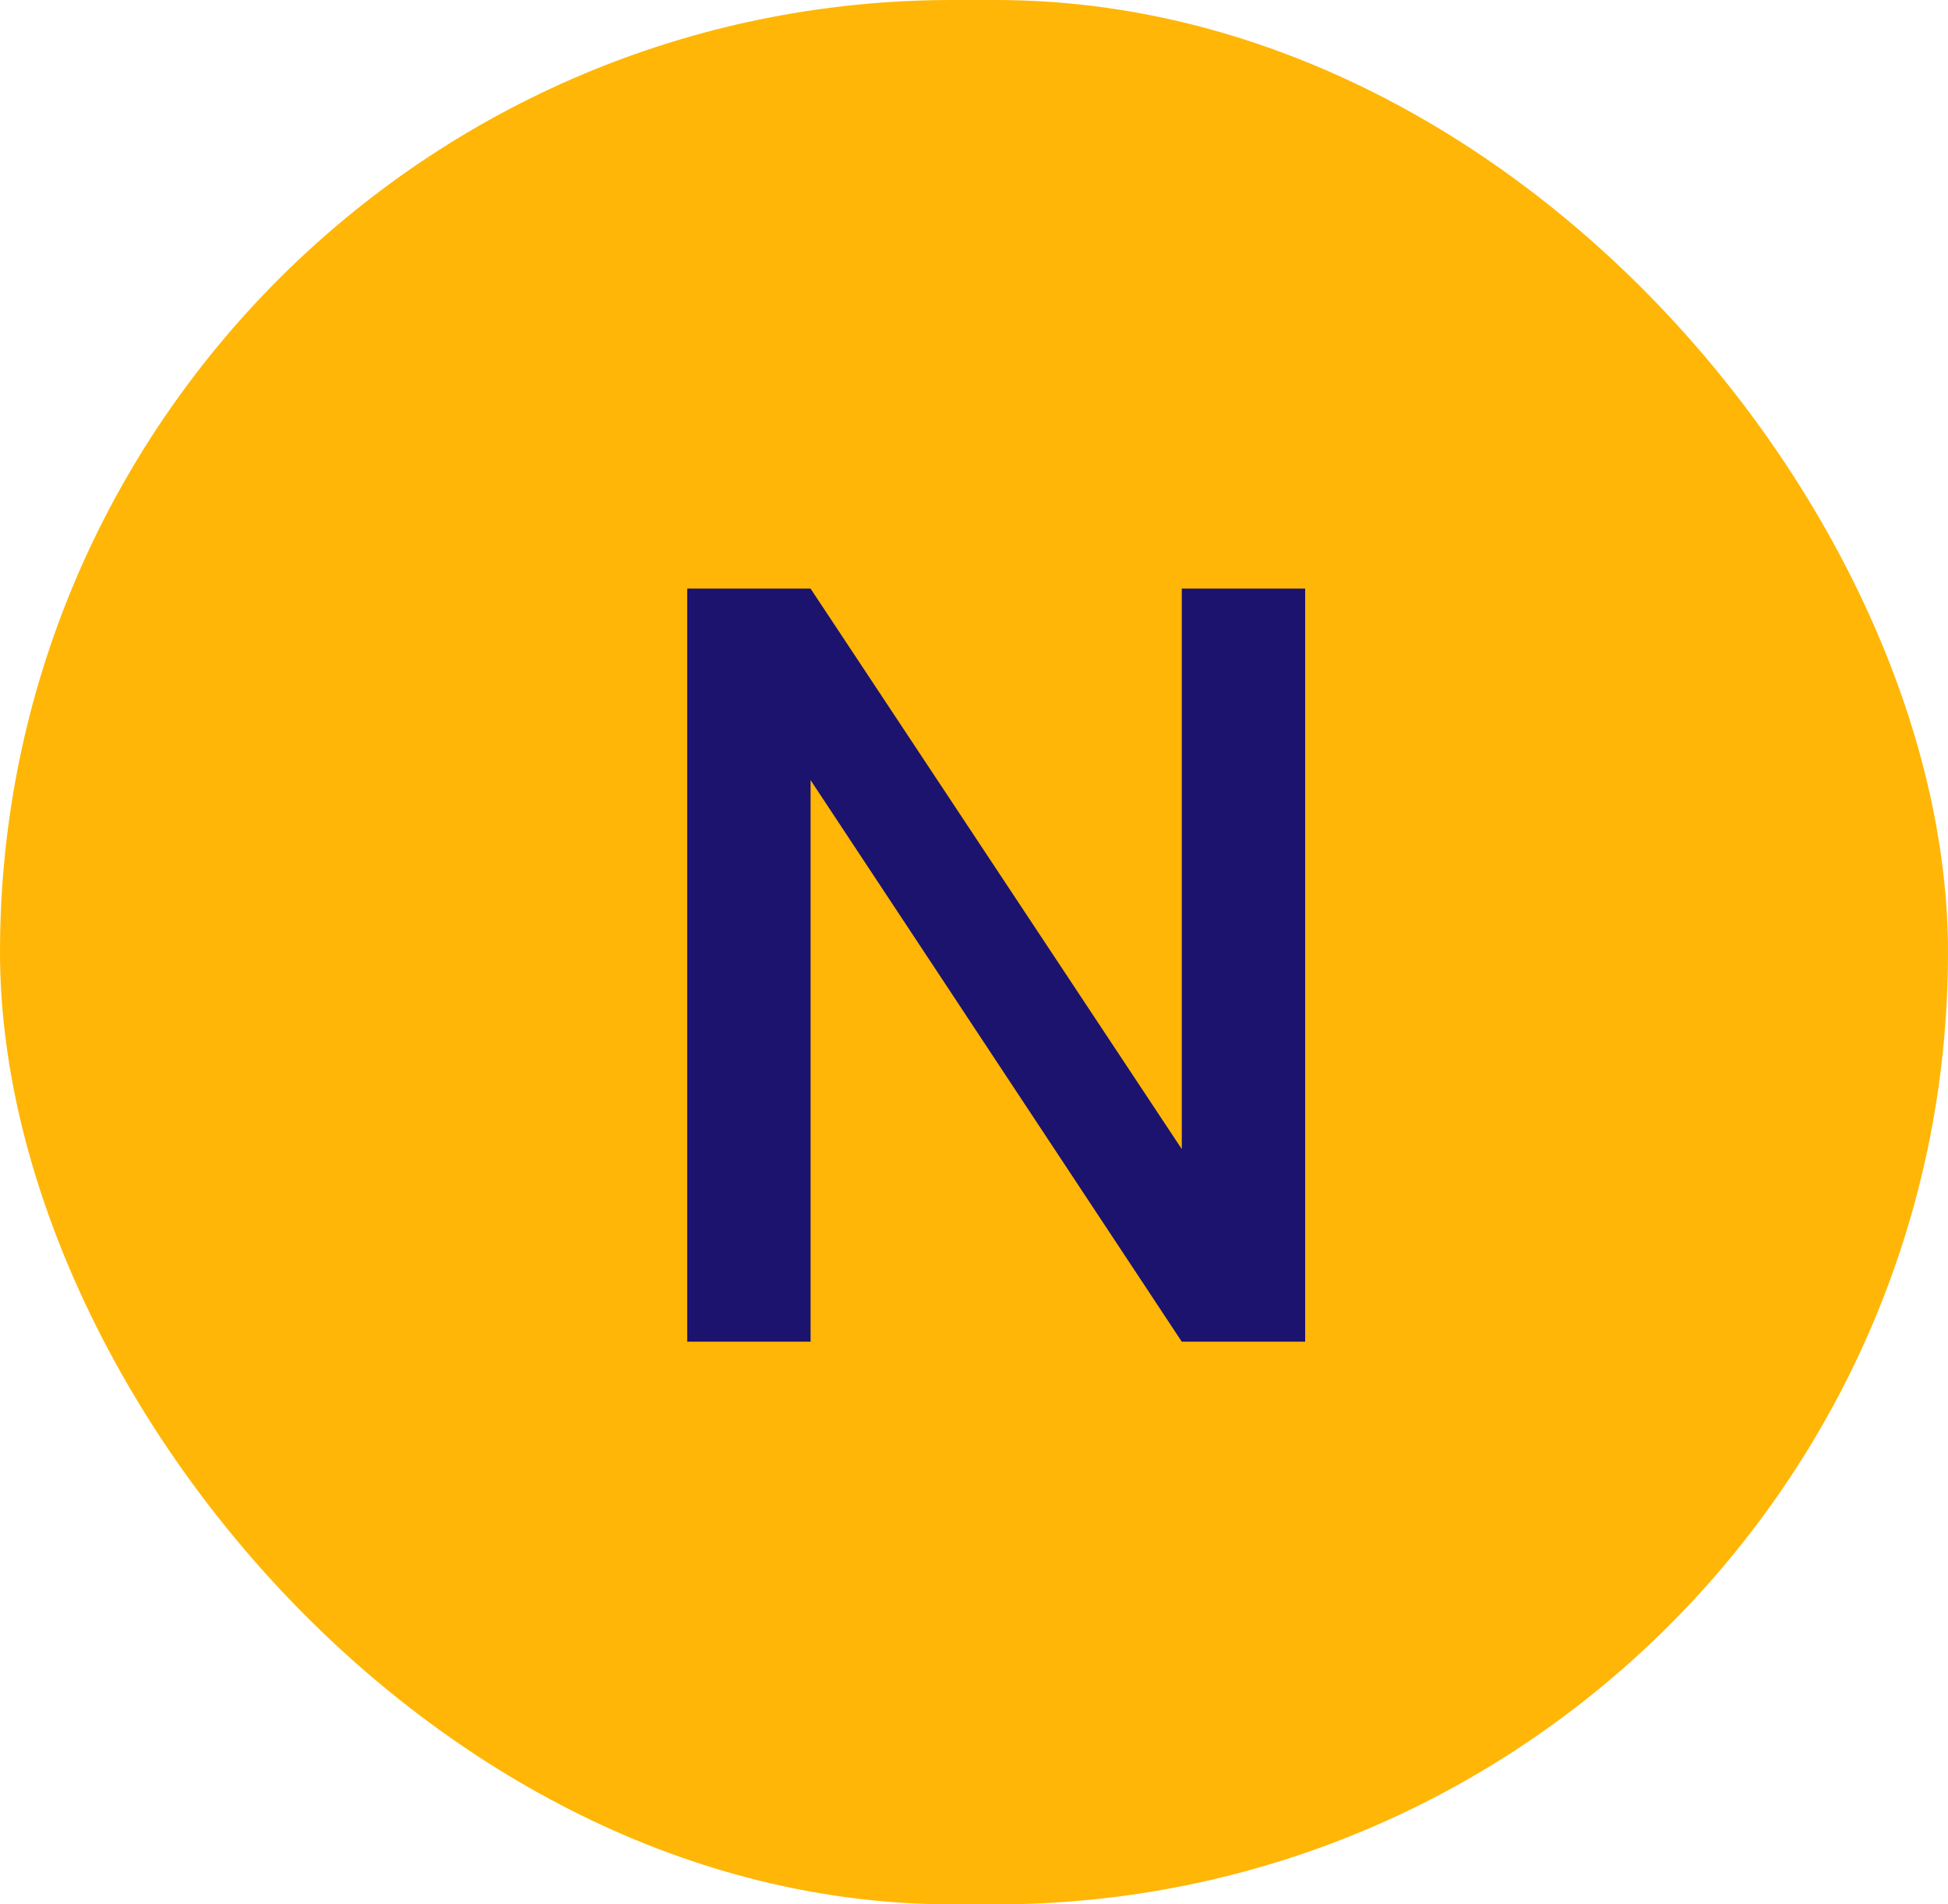 <svg width="45" height="44" viewBox="0 0 45 44" fill="none" xmlns="http://www.w3.org/2000/svg">
<rect width="45" height="44" rx="22" fill="#FFB606"/>
<path d="M30.15 31H27.3L18.725 18.025V31H15.875V13.6H18.725L27.3 26.55V13.6H30.15V31Z" fill="#1C136E"/>
</svg>
